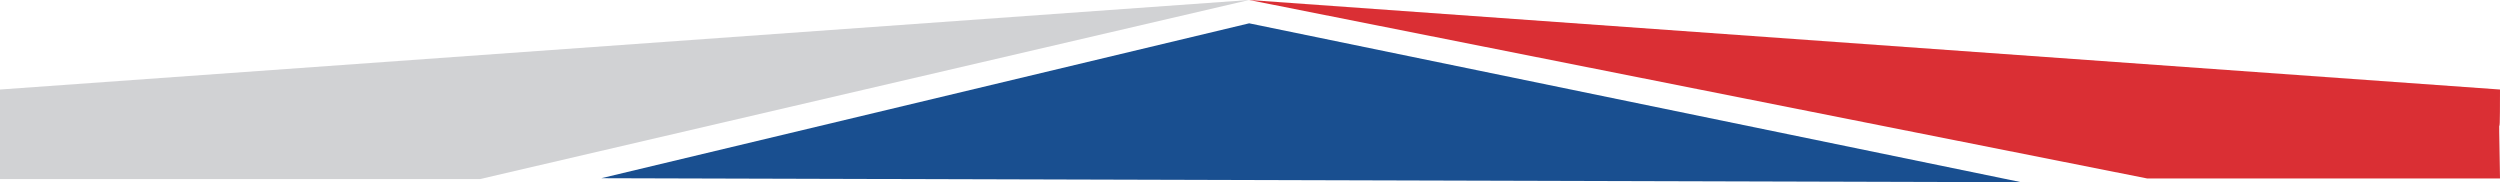 <?xml version="1.0" encoding="UTF-8"?> <svg xmlns="http://www.w3.org/2000/svg" id="Layer_1" viewBox="0 0 1801.2 131.3"><defs><style> .cls-1 { fill: #194f90; } .cls-2 { fill: #da2f34; } .cls-3 { fill: #d1d2d4; } </style></defs><g id="Layer_1-2" data-name="Layer_1"><g id="Gray"><polygon class="cls-3" points="0 64.5 0 129 345.9 129 900 0 0 64.5"></polygon></g><g id="Red"><path class="cls-2" d="M900,0l647.1,128.6h254.1c-1.3-73.3,0-7.1,0-64.1L900,0Z"></path></g><g id="Blue"><polyline class="cls-1" points="433.2 128.4 1456.4 131.3 900 16.8"></polyline></g></g></svg> 